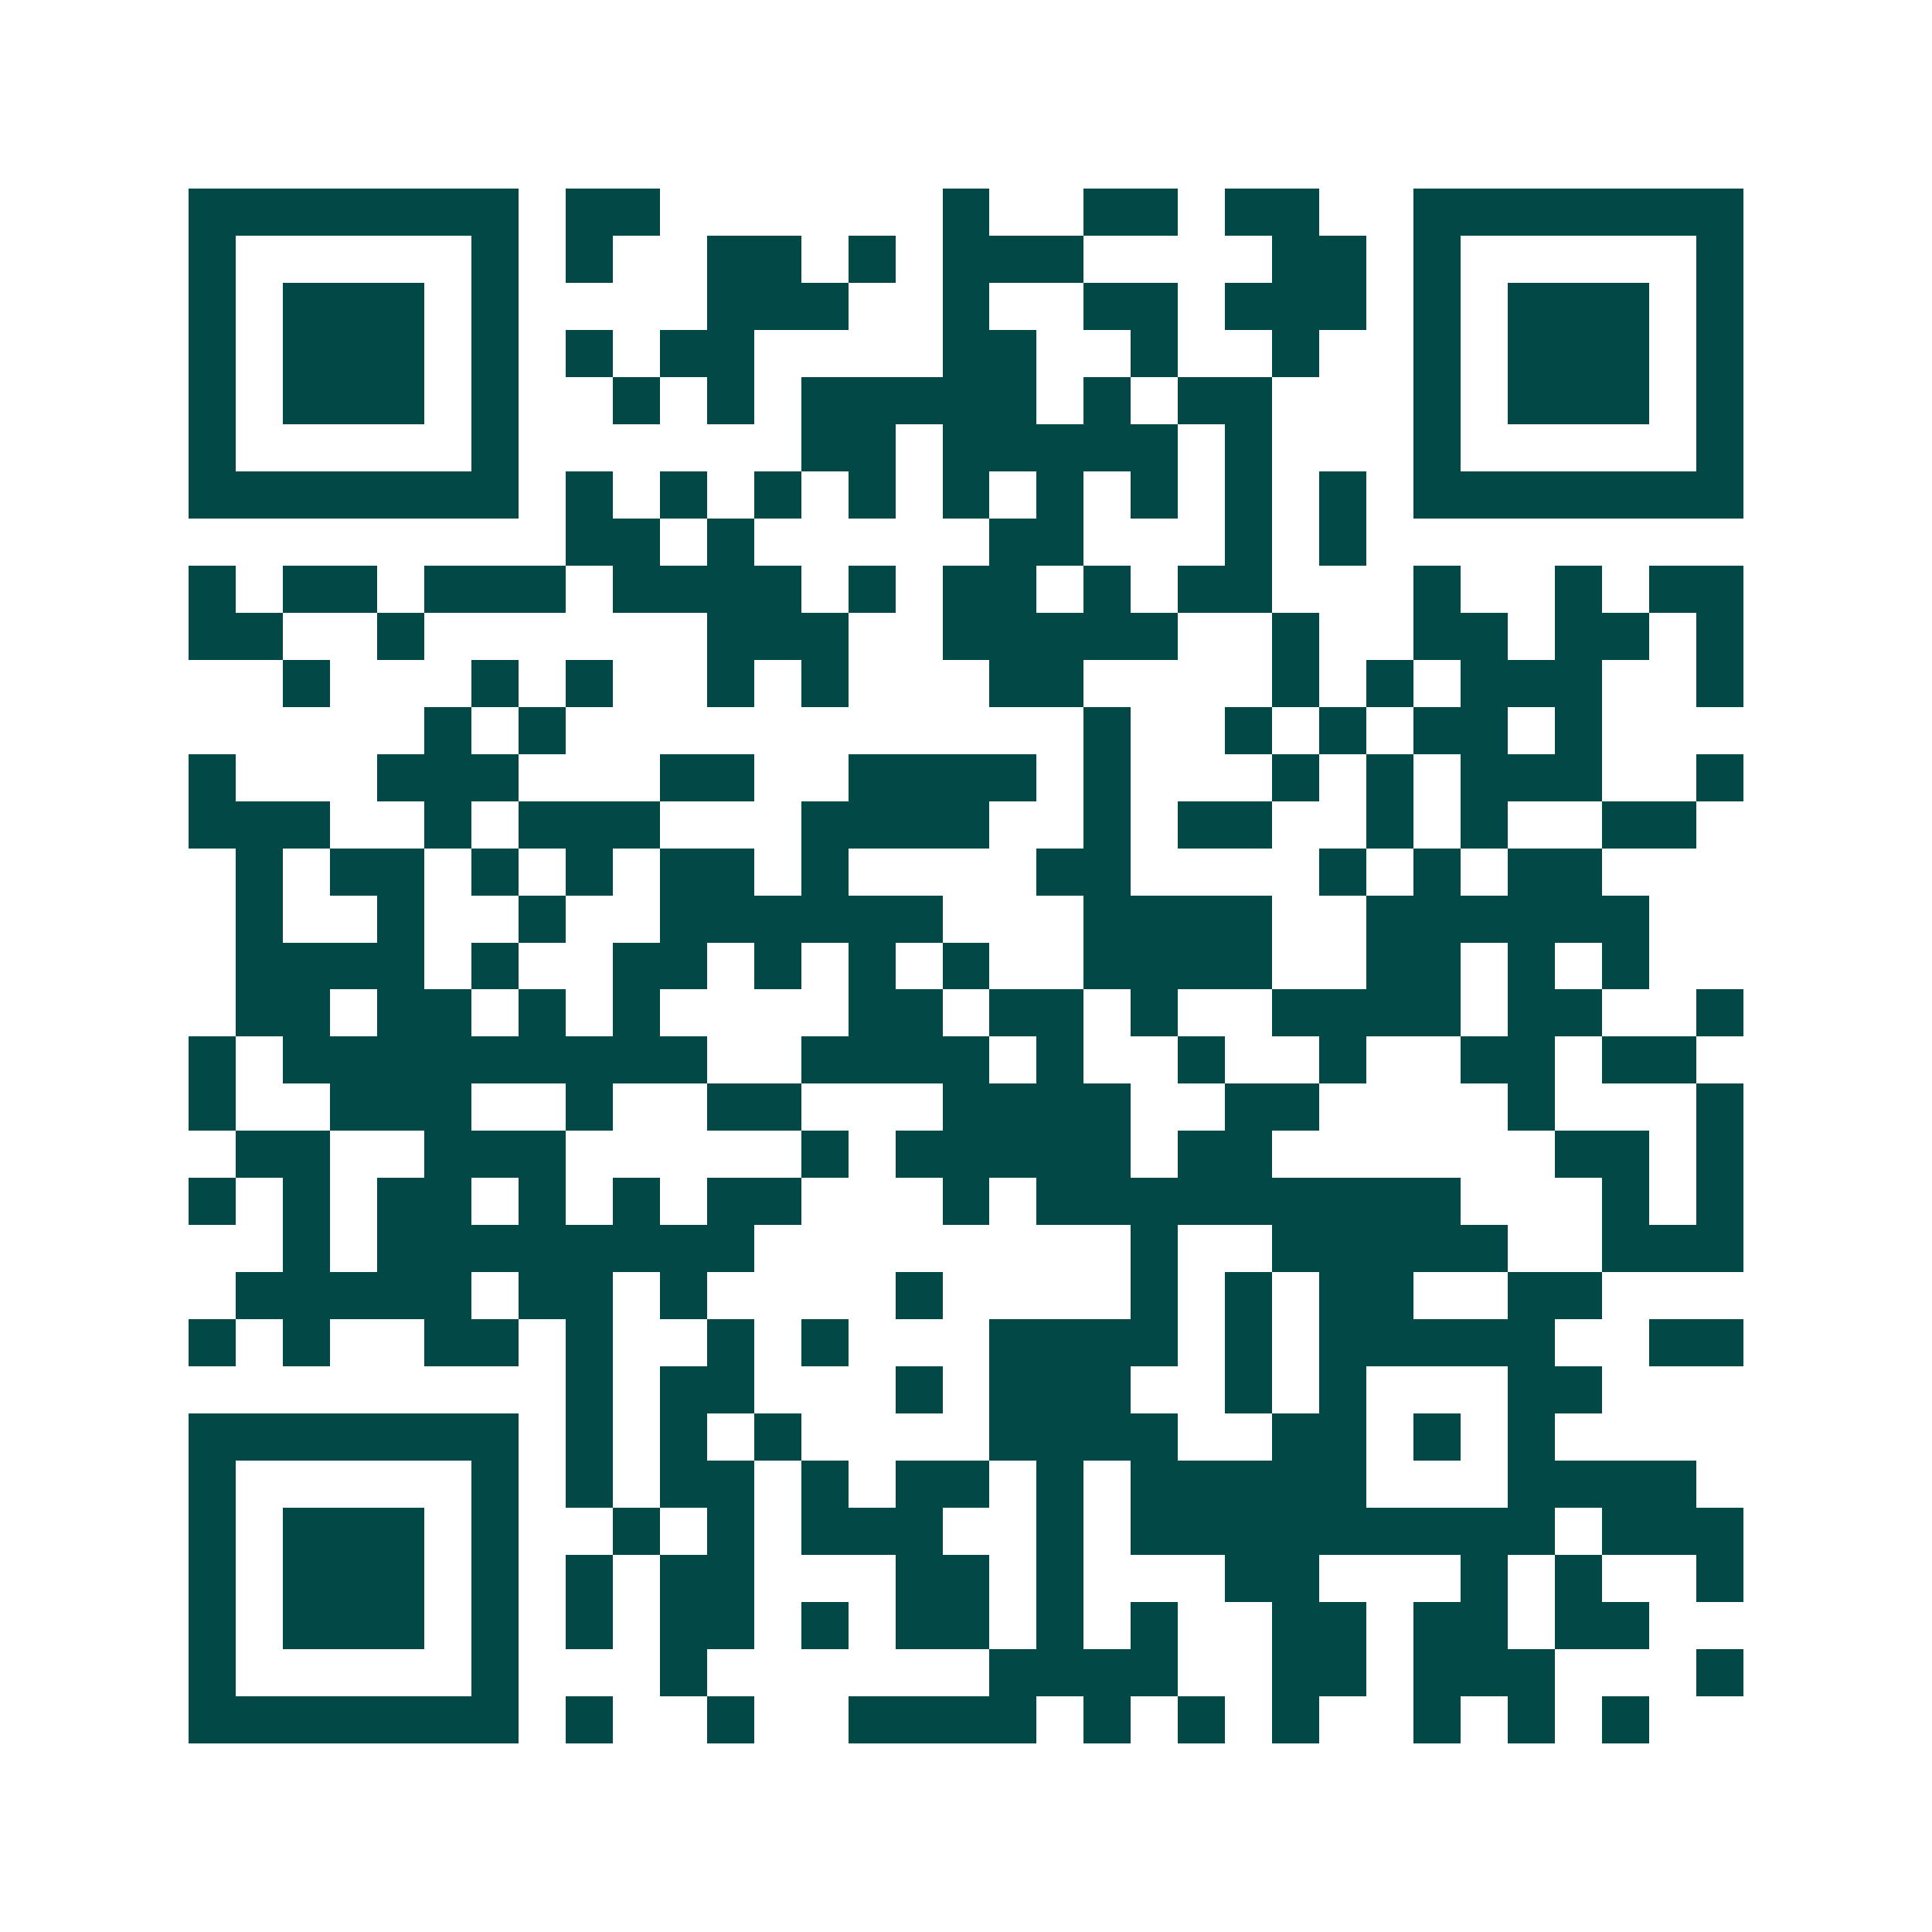 <svg xmlns="http://www.w3.org/2000/svg" width="200" height="200" viewBox="0 0 41 41" shape-rendering="crispEdges"><path fill="#ffffff" d="M0 0h41v41H0z"/><path stroke="#014847" d="M4 4.5h7m1 0h2m6 0h1m2 0h2m1 0h2m2 0h7M4 5.5h1m5 0h1m1 0h1m2 0h2m1 0h1m1 0h3m4 0h2m1 0h1m5 0h1M4 6.5h1m1 0h3m1 0h1m4 0h3m2 0h1m2 0h2m1 0h3m1 0h1m1 0h3m1 0h1M4 7.5h1m1 0h3m1 0h1m1 0h1m1 0h2m4 0h2m2 0h1m2 0h1m2 0h1m1 0h3m1 0h1M4 8.5h1m1 0h3m1 0h1m2 0h1m1 0h1m1 0h5m1 0h1m1 0h2m3 0h1m1 0h3m1 0h1M4 9.5h1m5 0h1m6 0h2m1 0h5m1 0h1m3 0h1m5 0h1M4 10.5h7m1 0h1m1 0h1m1 0h1m1 0h1m1 0h1m1 0h1m1 0h1m1 0h1m1 0h1m1 0h7M12 11.5h2m1 0h1m5 0h2m3 0h1m1 0h1M4 12.5h1m1 0h2m1 0h3m1 0h4m1 0h1m1 0h2m1 0h1m1 0h2m3 0h1m2 0h1m1 0h2M4 13.5h2m2 0h1m6 0h3m2 0h5m2 0h1m2 0h2m1 0h2m1 0h1M6 14.5h1m3 0h1m1 0h1m2 0h1m1 0h1m3 0h2m4 0h1m1 0h1m1 0h3m2 0h1M9 15.5h1m1 0h1m11 0h1m2 0h1m1 0h1m1 0h2m1 0h1M4 16.5h1m3 0h3m3 0h2m2 0h4m1 0h1m3 0h1m1 0h1m1 0h3m2 0h1M4 17.5h3m2 0h1m1 0h3m3 0h4m2 0h1m1 0h2m2 0h1m1 0h1m2 0h2M5 18.5h1m1 0h2m1 0h1m1 0h1m1 0h2m1 0h1m4 0h2m4 0h1m1 0h1m1 0h2M5 19.5h1m2 0h1m2 0h1m2 0h6m3 0h4m2 0h6M5 20.5h4m1 0h1m2 0h2m1 0h1m1 0h1m1 0h1m2 0h4m2 0h2m1 0h1m1 0h1M5 21.5h2m1 0h2m1 0h1m1 0h1m4 0h2m1 0h2m1 0h1m2 0h4m1 0h2m2 0h1M4 22.5h1m1 0h9m2 0h4m1 0h1m2 0h1m2 0h1m2 0h2m1 0h2M4 23.5h1m2 0h3m2 0h1m2 0h2m3 0h4m2 0h2m4 0h1m3 0h1M5 24.5h2m2 0h3m5 0h1m1 0h5m1 0h2m6 0h2m1 0h1M4 25.5h1m1 0h1m1 0h2m1 0h1m1 0h1m1 0h2m3 0h1m1 0h9m3 0h1m1 0h1M6 26.5h1m1 0h8m8 0h1m2 0h5m2 0h3M5 27.5h5m1 0h2m1 0h1m4 0h1m4 0h1m1 0h1m1 0h2m2 0h2M4 28.5h1m1 0h1m2 0h2m1 0h1m2 0h1m1 0h1m3 0h4m1 0h1m1 0h5m2 0h2M12 29.5h1m1 0h2m3 0h1m1 0h3m2 0h1m1 0h1m3 0h2M4 30.5h7m1 0h1m1 0h1m1 0h1m4 0h4m2 0h2m1 0h1m1 0h1M4 31.5h1m5 0h1m1 0h1m1 0h2m1 0h1m1 0h2m1 0h1m1 0h5m3 0h4M4 32.5h1m1 0h3m1 0h1m2 0h1m1 0h1m1 0h3m2 0h1m1 0h9m1 0h3M4 33.5h1m1 0h3m1 0h1m1 0h1m1 0h2m3 0h2m1 0h1m3 0h2m3 0h1m1 0h1m2 0h1M4 34.5h1m1 0h3m1 0h1m1 0h1m1 0h2m1 0h1m1 0h2m1 0h1m1 0h1m2 0h2m1 0h2m1 0h2M4 35.5h1m5 0h1m3 0h1m6 0h4m2 0h2m1 0h3m3 0h1M4 36.5h7m1 0h1m2 0h1m2 0h4m1 0h1m1 0h1m1 0h1m2 0h1m1 0h1m1 0h1"/></svg>
